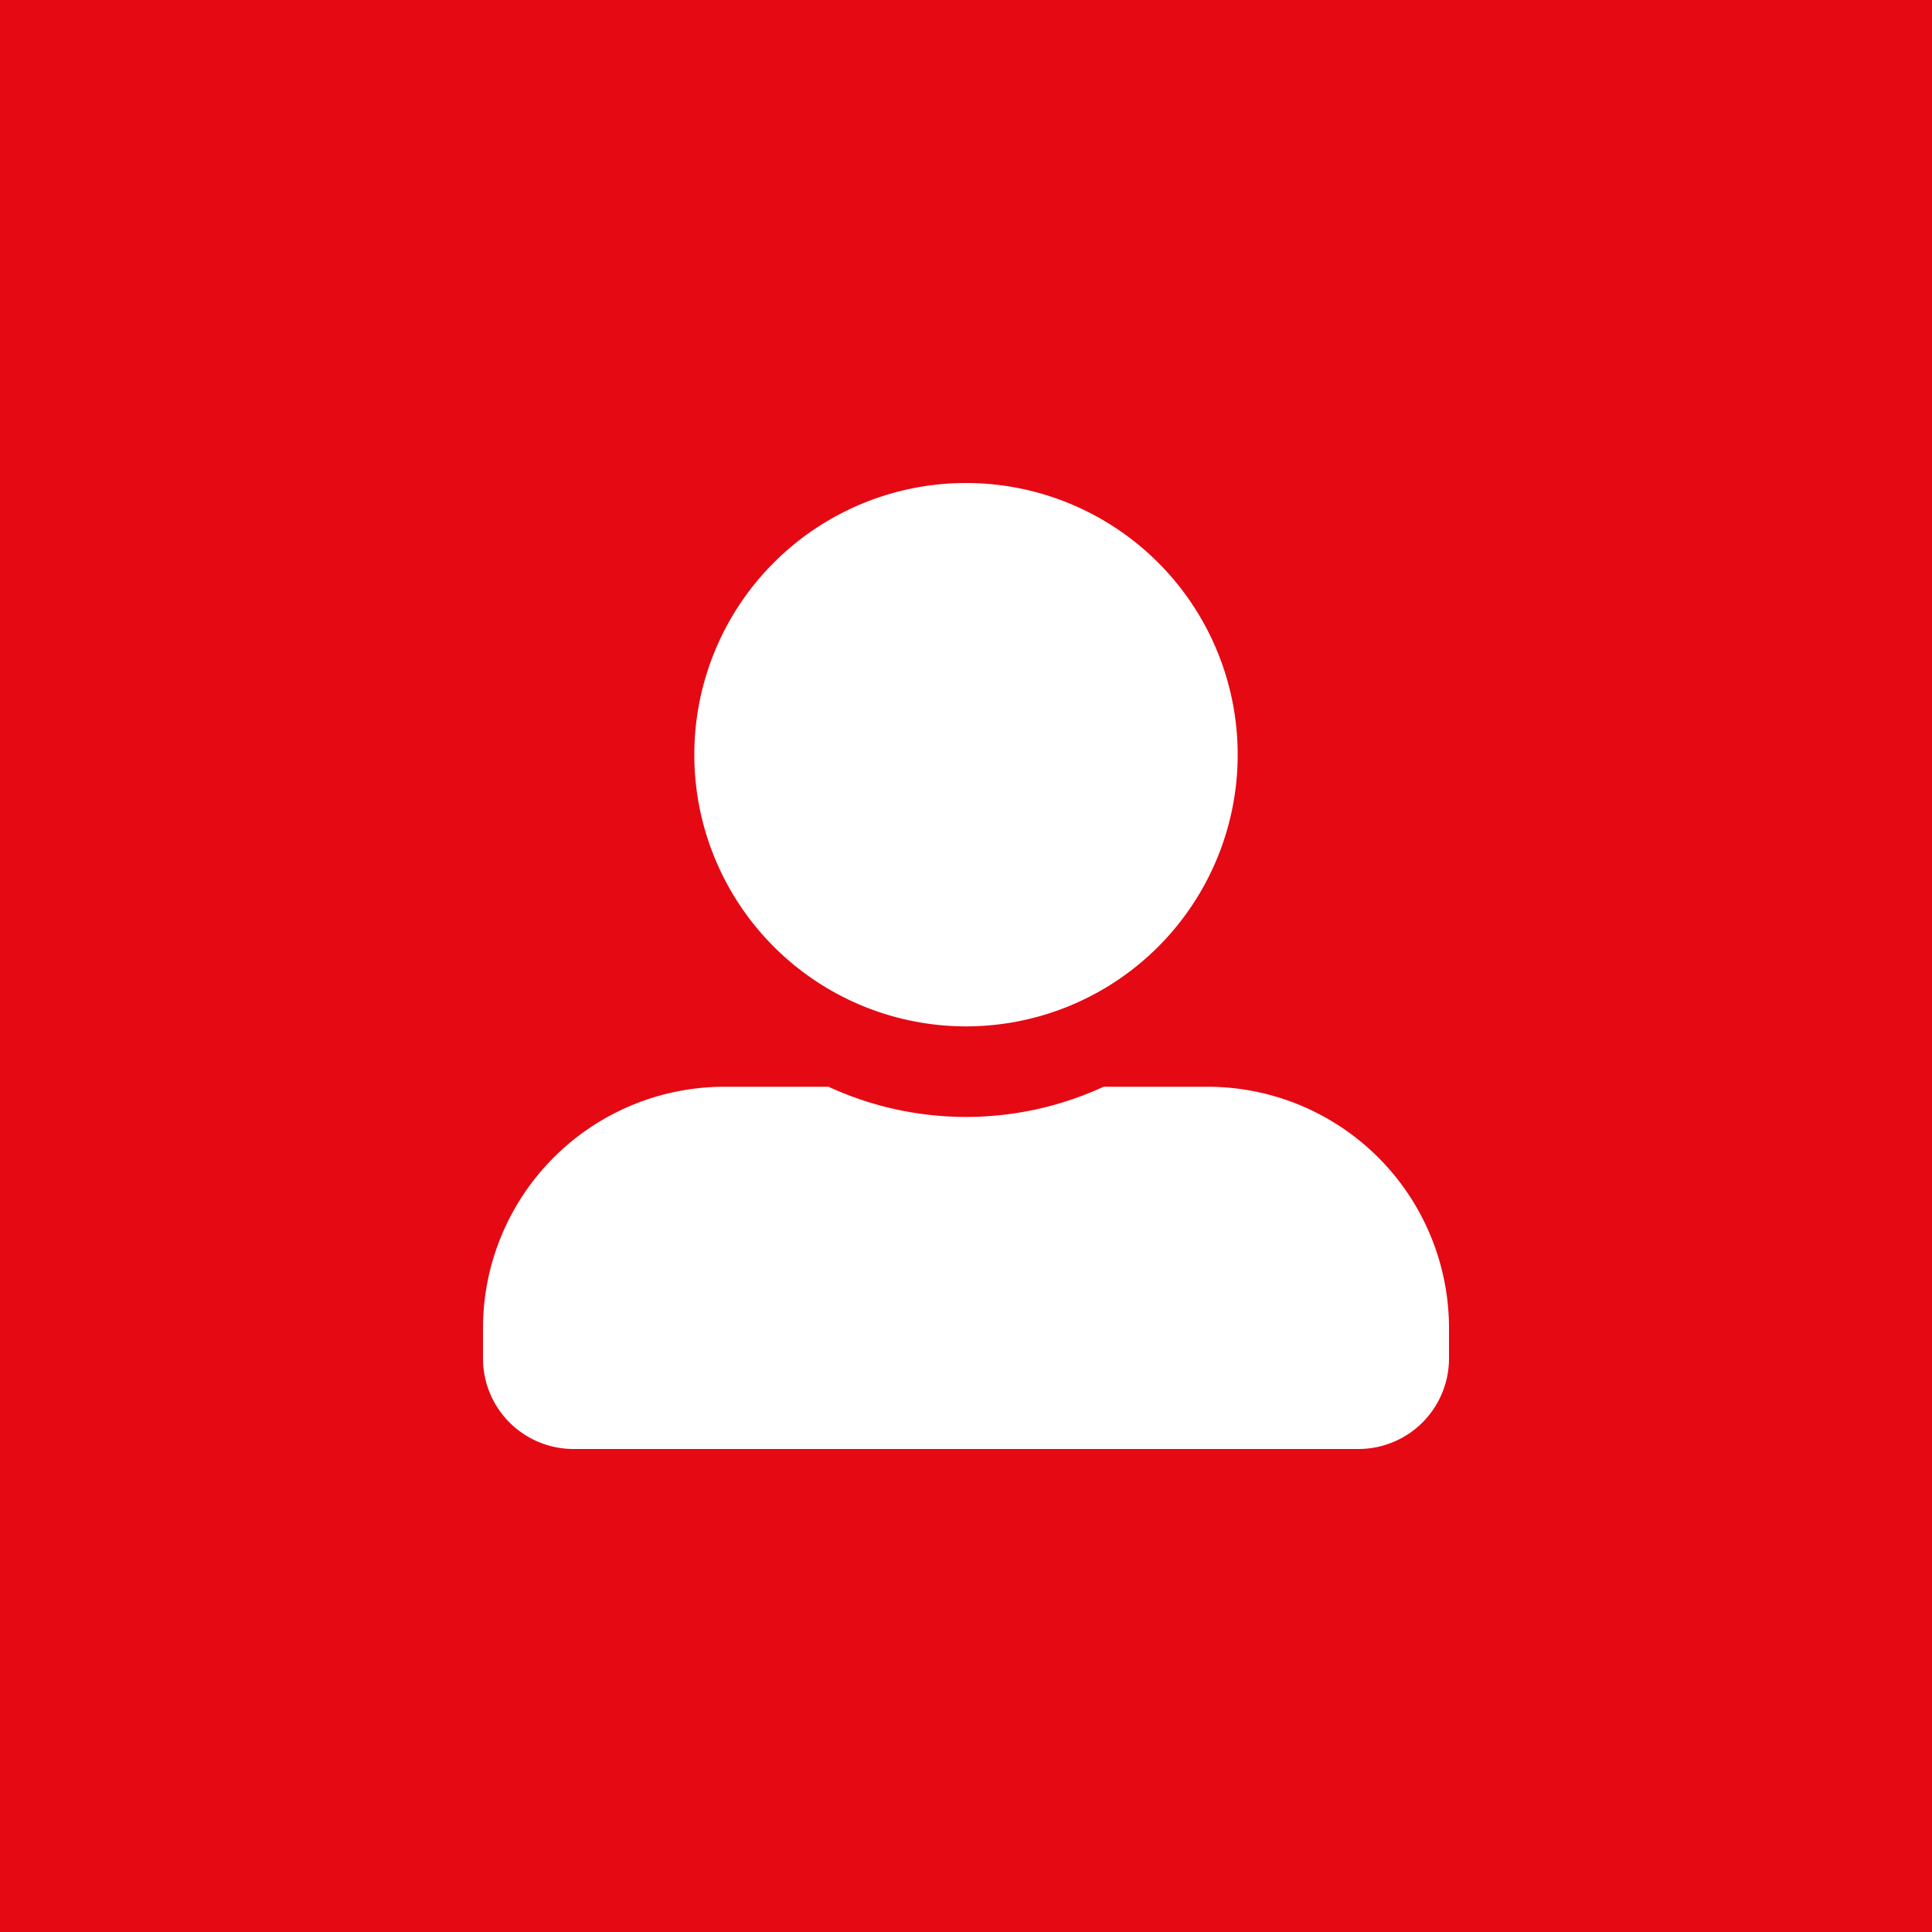 <svg xmlns="http://www.w3.org/2000/svg" width="24" height="24" viewBox="0 0 24 24">
  <g id="user" transform="translate(-1141 -26)">
    <rect id="red" width="24" height="24" transform="translate(1141 26)" fill="#e50914"/>
    <path id="Icon_awesome-user-alt" data-name="Icon awesome-user-alt" d="M6,6.75A3.375,3.375,0,1,0,2.625,3.375,3.376,3.376,0,0,0,6,6.75ZM9,7.5H7.709a4.08,4.08,0,0,1-3.417,0H3a3,3,0,0,0-3,3v.375A1.125,1.125,0,0,0,1.125,12h9.75A1.125,1.125,0,0,0,12,10.875V10.5A3,3,0,0,0,9,7.5Z" transform="translate(1147 32)" fill="#fff"/>
  </g>
</svg>
